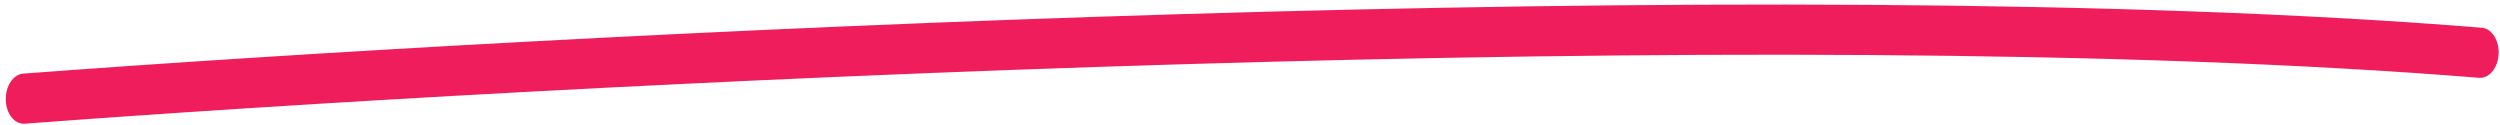 <svg width="299" height="15" viewBox="0 0 299 15" fill="none" xmlns="http://www.w3.org/2000/svg"><path fill-rule="evenodd" clip-rule="evenodd" d="M296.5 9.306c-85.019-6.917-231.094.773-293.545 5.49-1.203.09-2.216-1.177-2.264-2.831-.048-1.654.888-3.069 2.091-3.16C65.23 4.09 211.53-3.622 296.823 3.317c1.2.097 2.101 1.517 2.011 3.17-.089 1.655-1.134 2.916-2.334 2.819z" fill="#EF1D5C"/></svg>